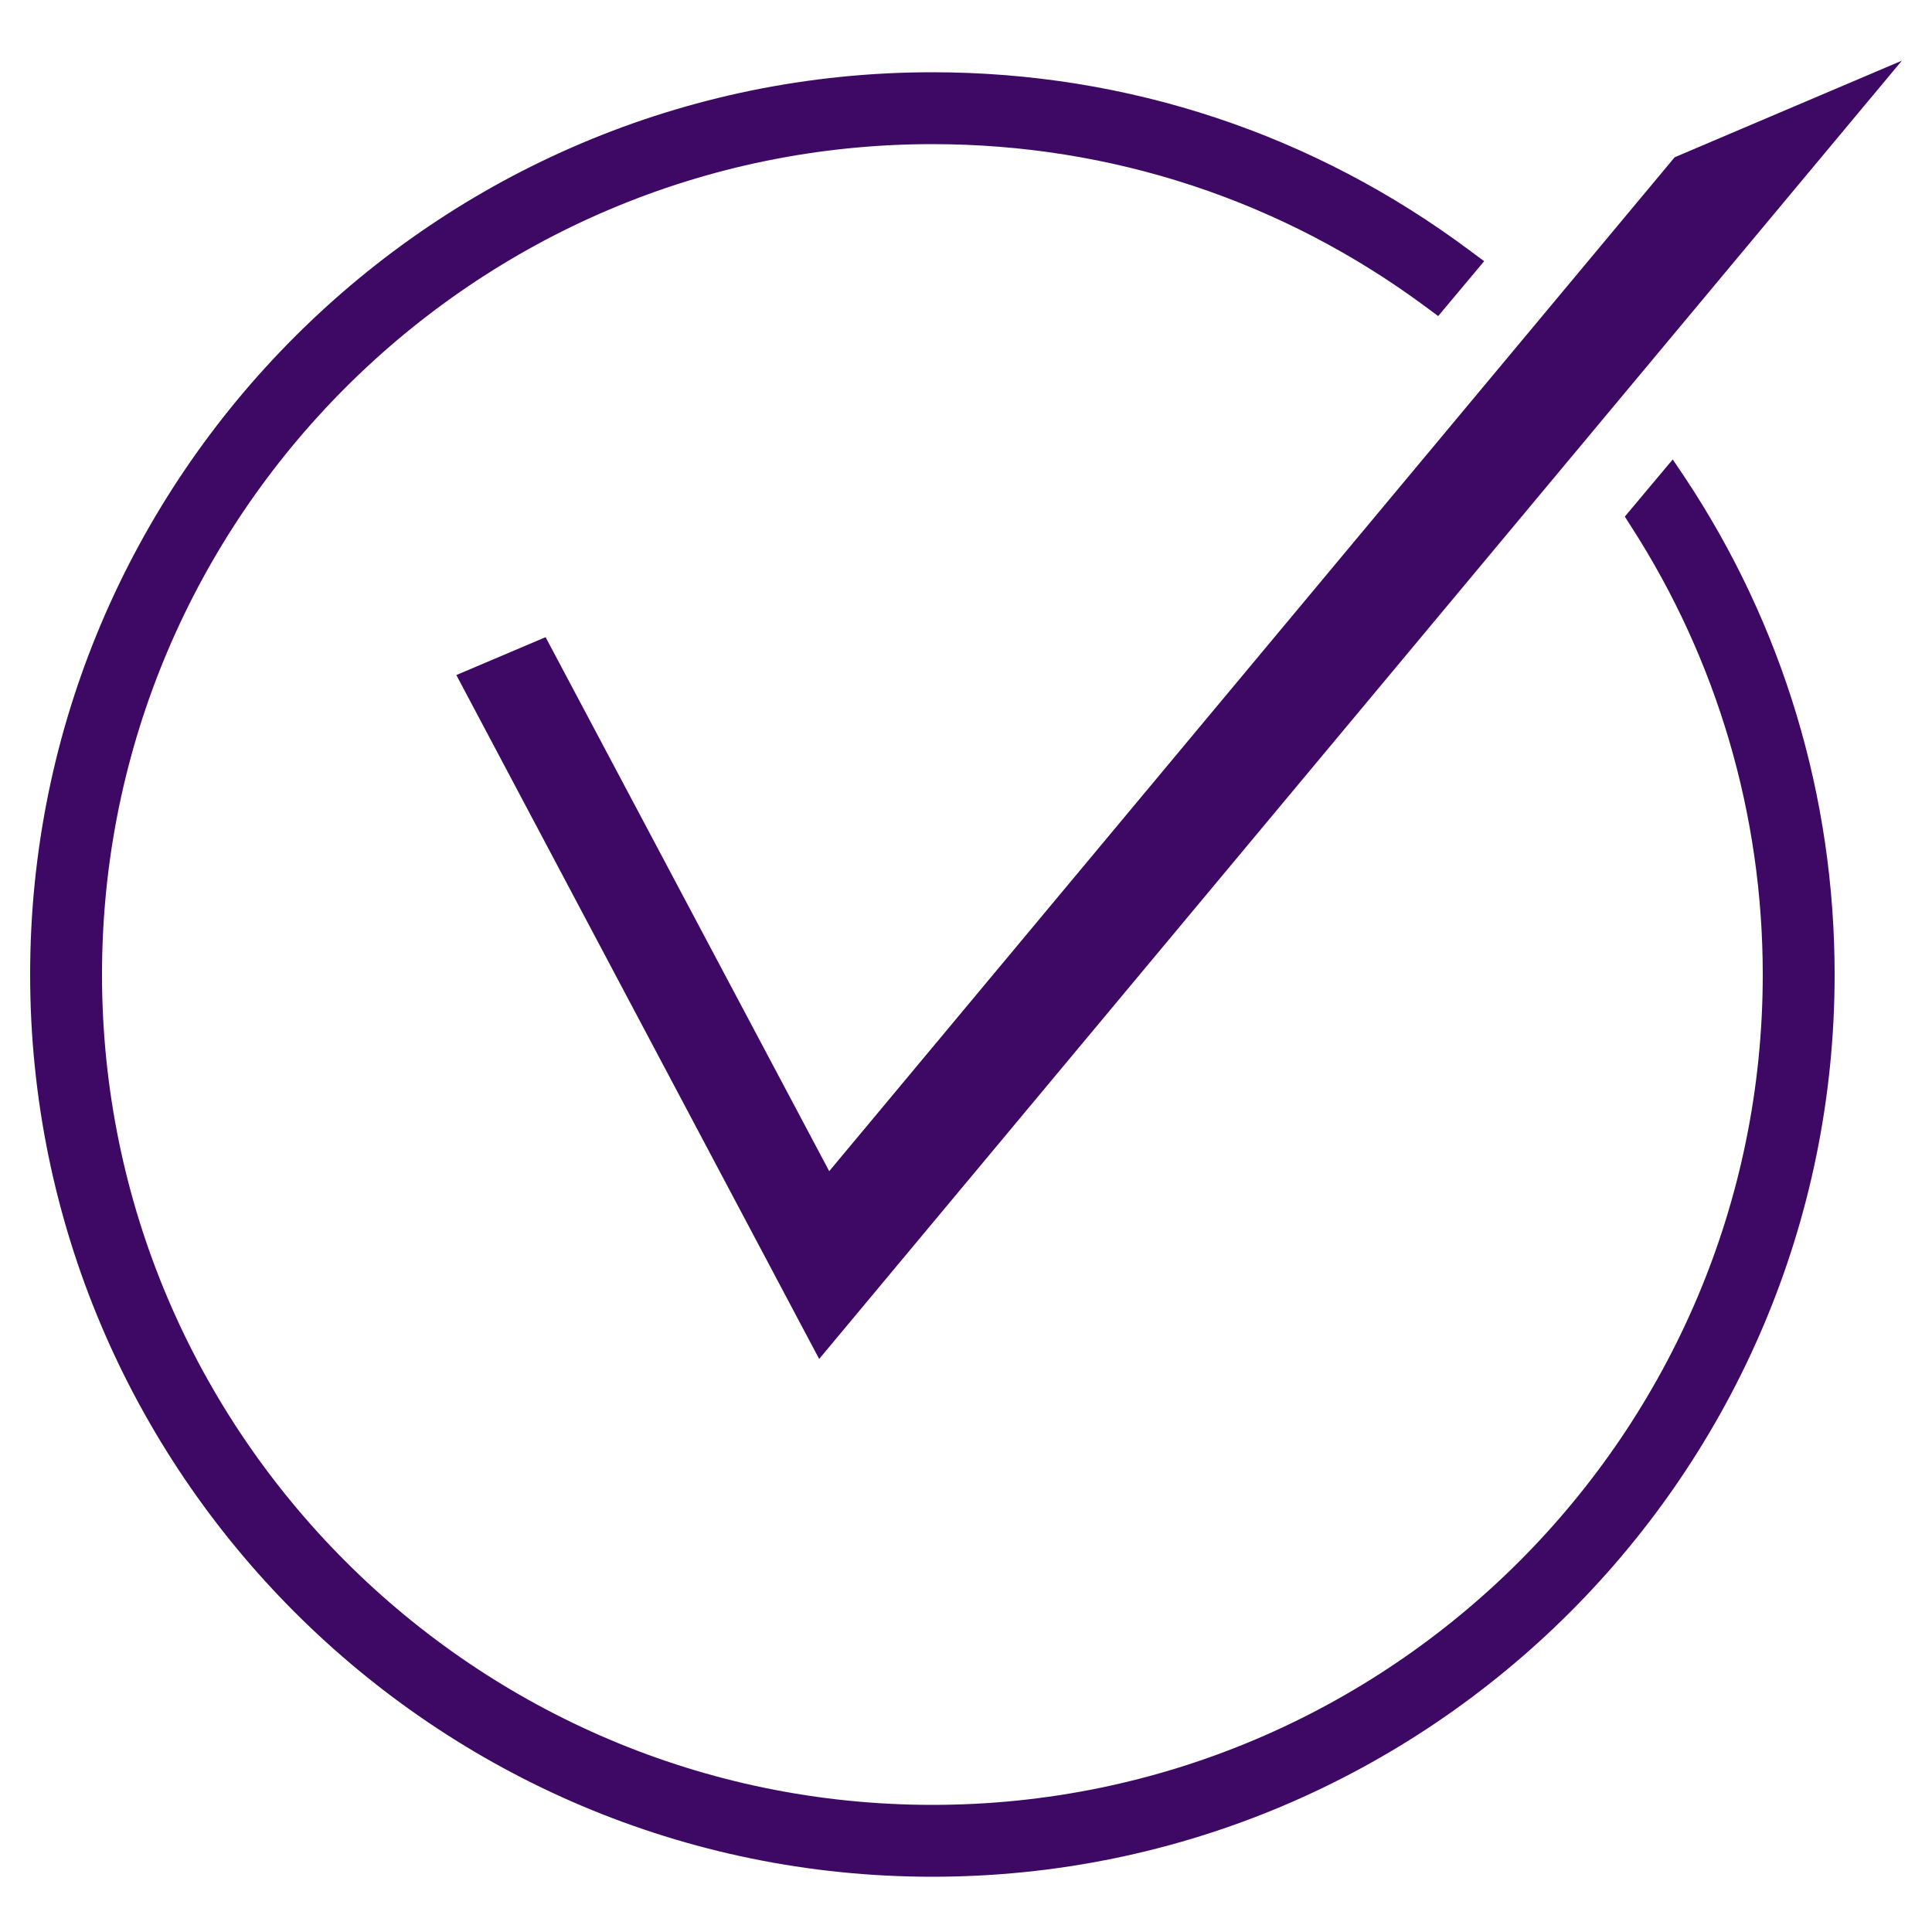 <?xml version="1.0" encoding="utf-8"?>
<!-- Generator: Adobe Illustrator 26.0.0, SVG Export Plug-In . SVG Version: 6.00 Build 0)  -->
<svg version="1.1" id="Capa_1" xmlns="http://www.w3.org/2000/svg" xmlns:xlink="http://www.w3.org/1999/xlink" x="0px" y="0px"
	 viewBox="0 0 50 50" style="enable-background:new 0 0 50 50;" xml:space="preserve">
<style type="text/css">
	.st0{fill:#3E0965;}
	.st1{fill:#E2C8F1;}
</style>
<g>
	<path class="st0" d="M43.29,11.89l-1.24,1.48l0.16,0.25c2.23,3.46,3.41,7.47,3.41,11.6c0,11.85-9.64,21.49-21.49,21.49
		c-11.85,0-21.49-9.64-21.49-21.49c0-11.85,9.64-21.49,21.49-21.49c4.64,0,9.06,1.46,12.78,4.22l0.31,0.23l1.19-1.42l-0.35-0.26
		c-4.05-3.03-8.87-4.63-13.93-4.63c-12.87,0-23.35,10.47-23.35,23.35c0,12.87,10.47,23.35,23.35,23.35
		c12.87,0,23.35-10.47,23.35-23.35c0-4.6-1.34-9.05-3.88-12.87L43.29,11.89z"/>
	<polygon class="st0" points="14.12,16.49 11.81,17.47 21.2,35.17 49.22,1.57 43.34,4.07 21.46,30.31 	"/>
</g>
</svg>
